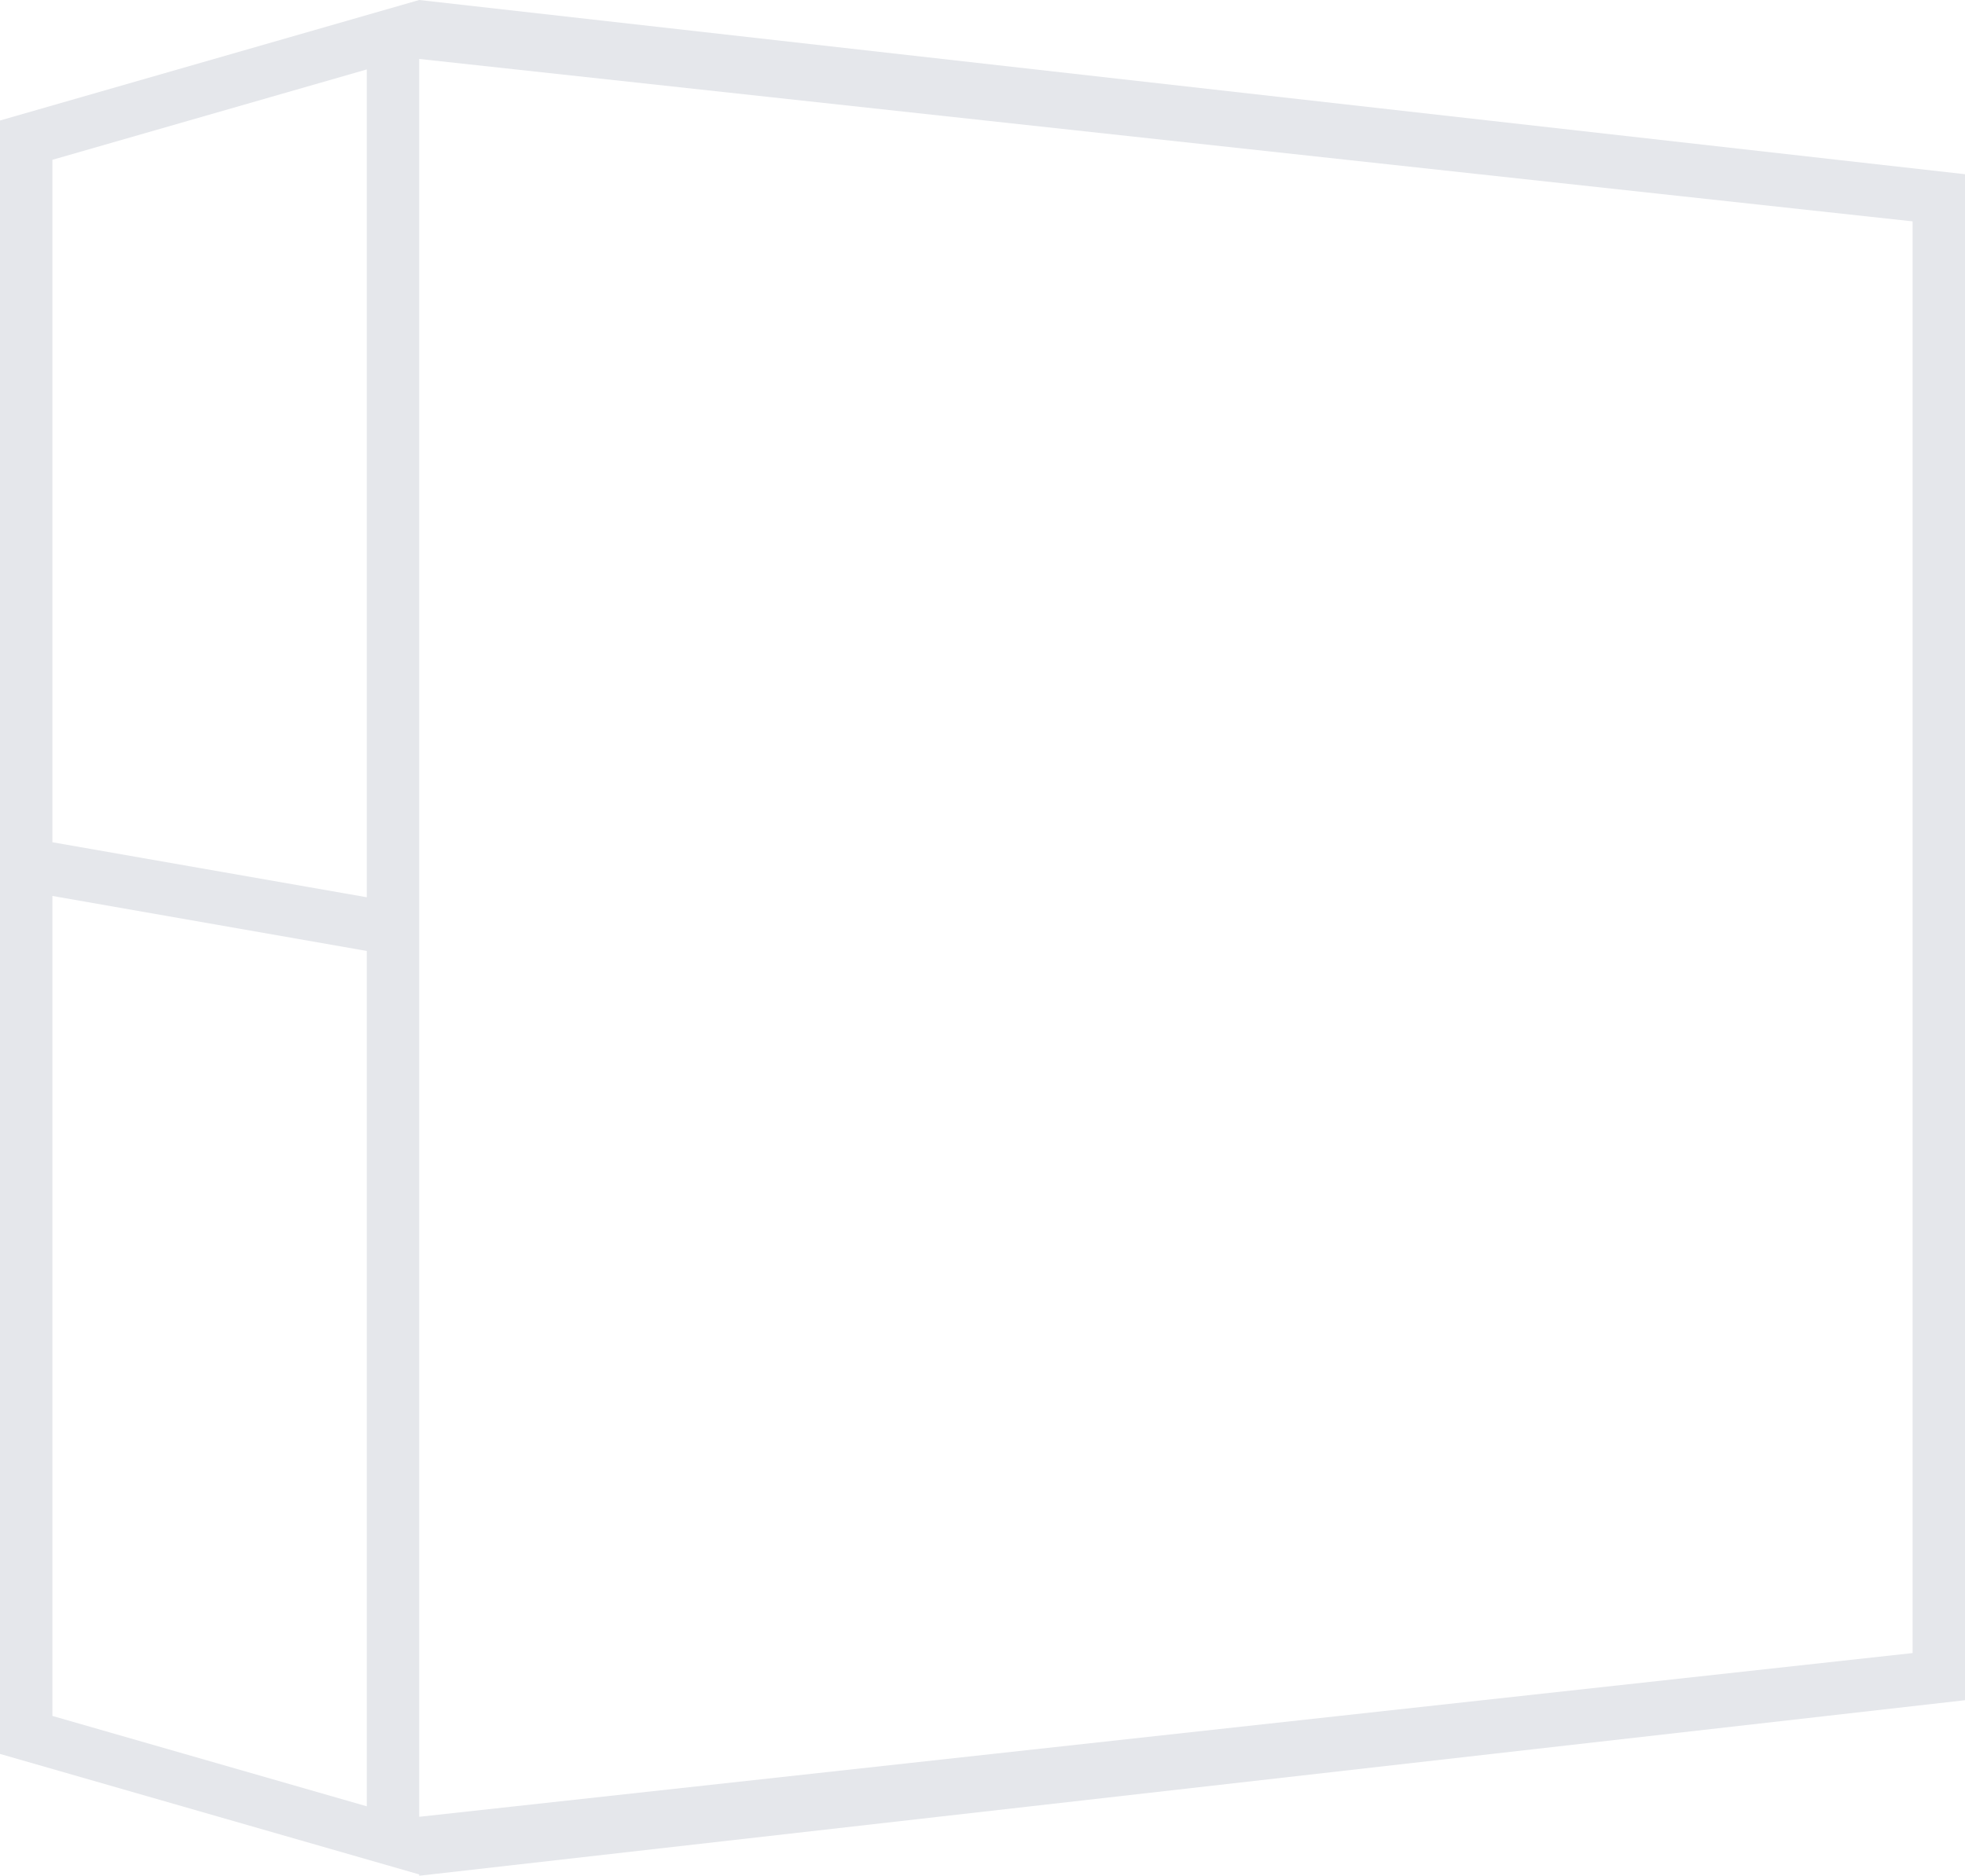 <svg viewBox="0 0 150 143.2" version="1.1" xmlns="http://www.w3.org/2000/svg" id="a">
  
  <defs>
    <style>
      .st0 {
        fill: #e5e7eb;
      }
    </style>
  </defs>
  <path d="M32,4.5l114,12.4v109.3l-114,12.5V4.5M28,5.3v63.2l-24-4.2V12.2l24-6.9M4,68.4l24,4.2v65.3l-24-6.9v-58.5M32,0L0,9.2v124.7l32,9.2v-69.9L0,67.7l32,5.6V0h0ZM32,0v143.2l118-13.4V13.3L32,0h0Z" class="st0"></path>
</svg>